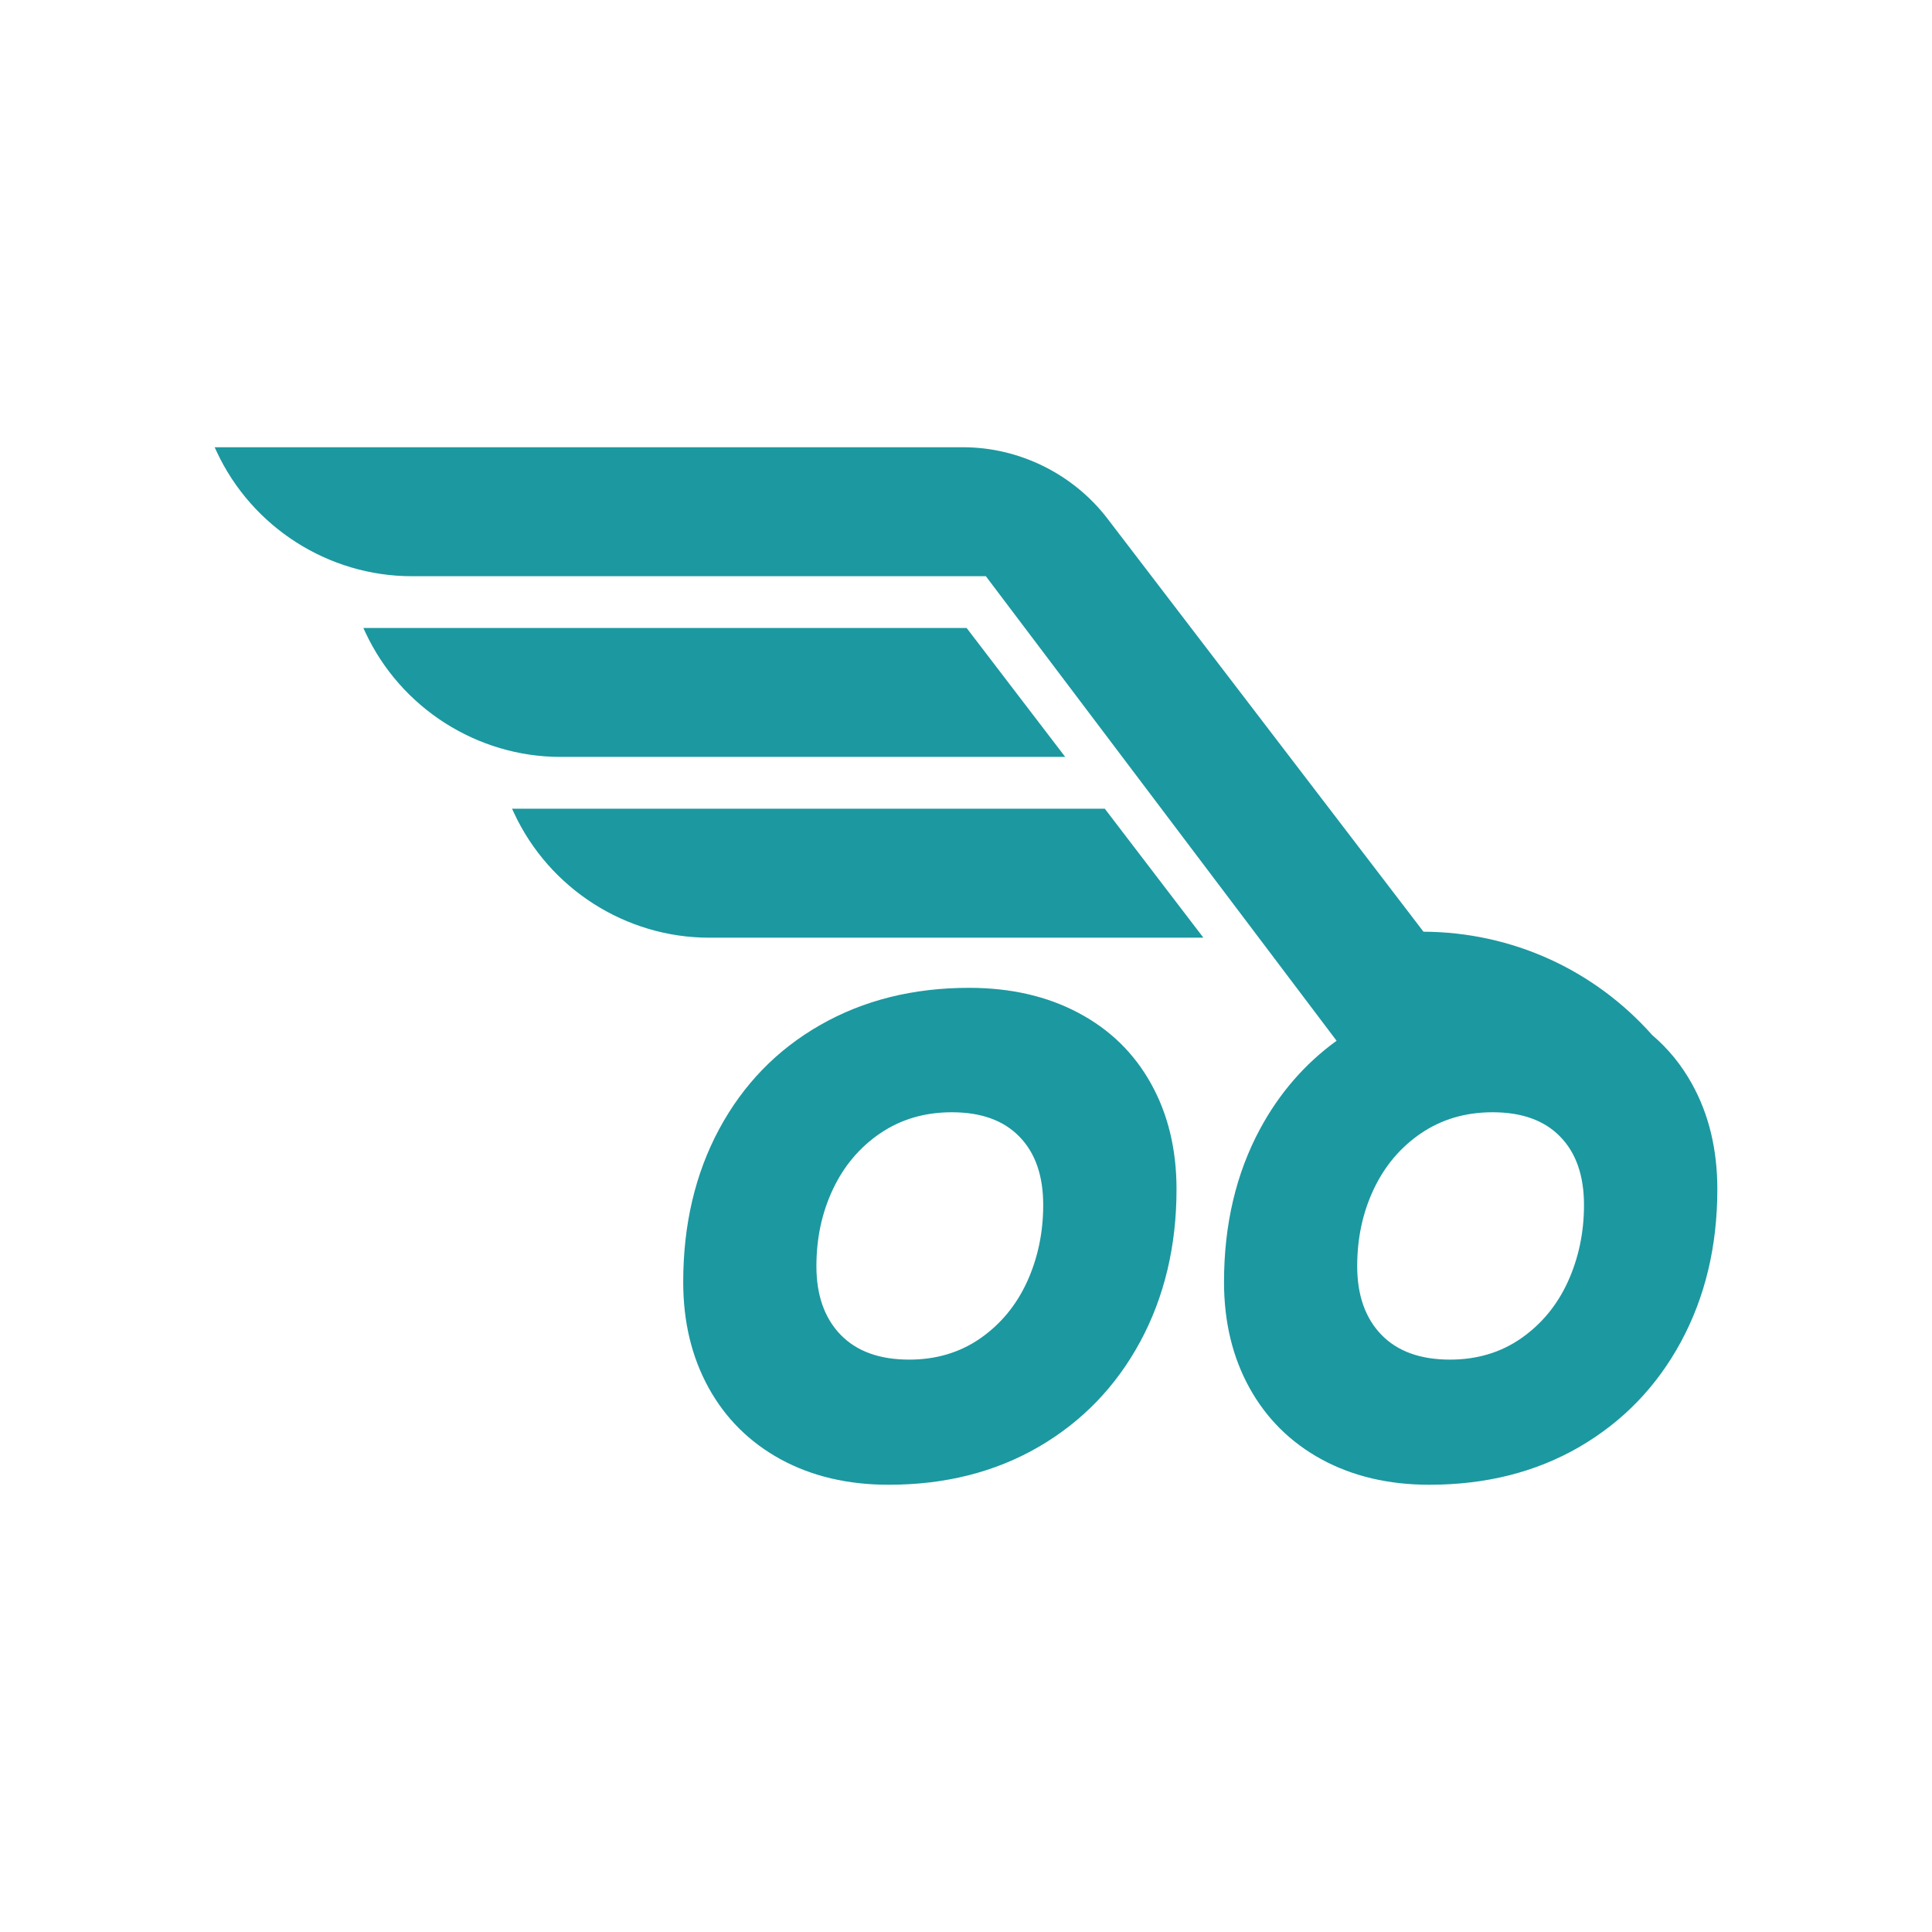 <?xml version="1.0" encoding="UTF-8"?>
<svg id="a" data-name="partner-icons" xmlns="http://www.w3.org/2000/svg" viewBox="0 0 180 180">
  <rect width="180" height="180" fill="#fff"/>
  <path d="M124.527,96.965c-2.957,2.144-5.335,4.887-7.137,8.228-2.235,4.16-3.351,8.909-3.351,14.246,0,3.71.789,6.997,2.368,9.86,1.579,2.856,3.817,5.079,6.715,6.664,2.905,1.579,6.256,2.368,10.054,2.368,5.253,0,9.905-1.171,13.962-3.52,4.053-2.355,7.211-5.619,9.472-9.795,2.258-4.183,3.39-8.922,3.39-14.22,0-3.707-.789-6.981-2.368-9.821-.974-1.756-2.204-3.267-3.691-4.531-5.425-6.113-13.09-9.6-21.319-9.639l-29.434-38.475c-3.19-4.17-8.223-6.661-13.463-6.661H20l.181.395c3.283,7.058,10.419,11.62,18.183,11.62h53.485l32.678,43.281h0ZM90.058,58.508l9.184,12.011h-47.025c-7.76,0-14.897-4.561-18.18-11.616l-.184-.395h56.206ZM112.116,87.361l-9.184-12.014h-55.226l.184.395c3.28,7.059,10.416,11.62,18.18,11.62h46.045ZM82.791,138.331c-3.798,0-7.149-.789-10.054-2.368-2.898-1.585-5.137-3.808-6.715-6.664-1.579-2.863-2.368-6.149-2.368-9.86,0-5.337,1.116-10.086,3.351-14.246,2.242-4.157,5.376-7.388,9.407-9.691,4.037-2.31,8.66-3.468,13.871-3.468,3.882,0,7.285.783,10.209,2.342,2.925,1.553,5.176,3.752,6.754,6.599,1.579,2.84,2.368,6.114,2.368,9.821,0,5.298-1.132,10.038-3.39,14.22-2.261,4.176-5.418,7.44-9.472,9.795-4.057,2.349-8.708,3.52-13.962,3.52h0ZM84.706,126.672c2.517,0,4.726-.66,6.625-1.98,1.905-1.326,3.358-3.086,4.361-5.279 1-2.2,1.501-4.581,1.501-7.143,0-2.733-.738-4.856-2.213-6.366-1.469-1.517-3.568-2.277-6.301-2.277-2.52,0-4.742.653-6.664,1.954-1.915,1.304-3.387,3.041-4.412,5.215-1.029,2.174-1.54,4.564-1.54,7.168,0,2.691.744,4.82,2.239,6.379,1.501,1.553,3.636,2.329,6.405,2.329h0ZM141.716,124.692c-1.899,1.32-4.108,1.98-6.625,1.98-2.769,0-4.904-.776-6.405-2.329-1.495-1.559-2.239-3.688-2.239-6.379,0-2.604.511-4.995,1.54-7.168,1.026-2.174,2.497-3.911,4.412-5.215,1.921-1.3,4.144-1.954,6.664-1.954,2.733,0,4.833.76,6.301,2.277,1.475,1.511,2.213,3.633,2.213,6.366,0,2.562-.501,4.943-1.501,7.143-1.003,2.193-2.455,3.953-4.361,5.279h0Z" fill="#1c98a0" fill-rule="evenodd"/>
</svg>